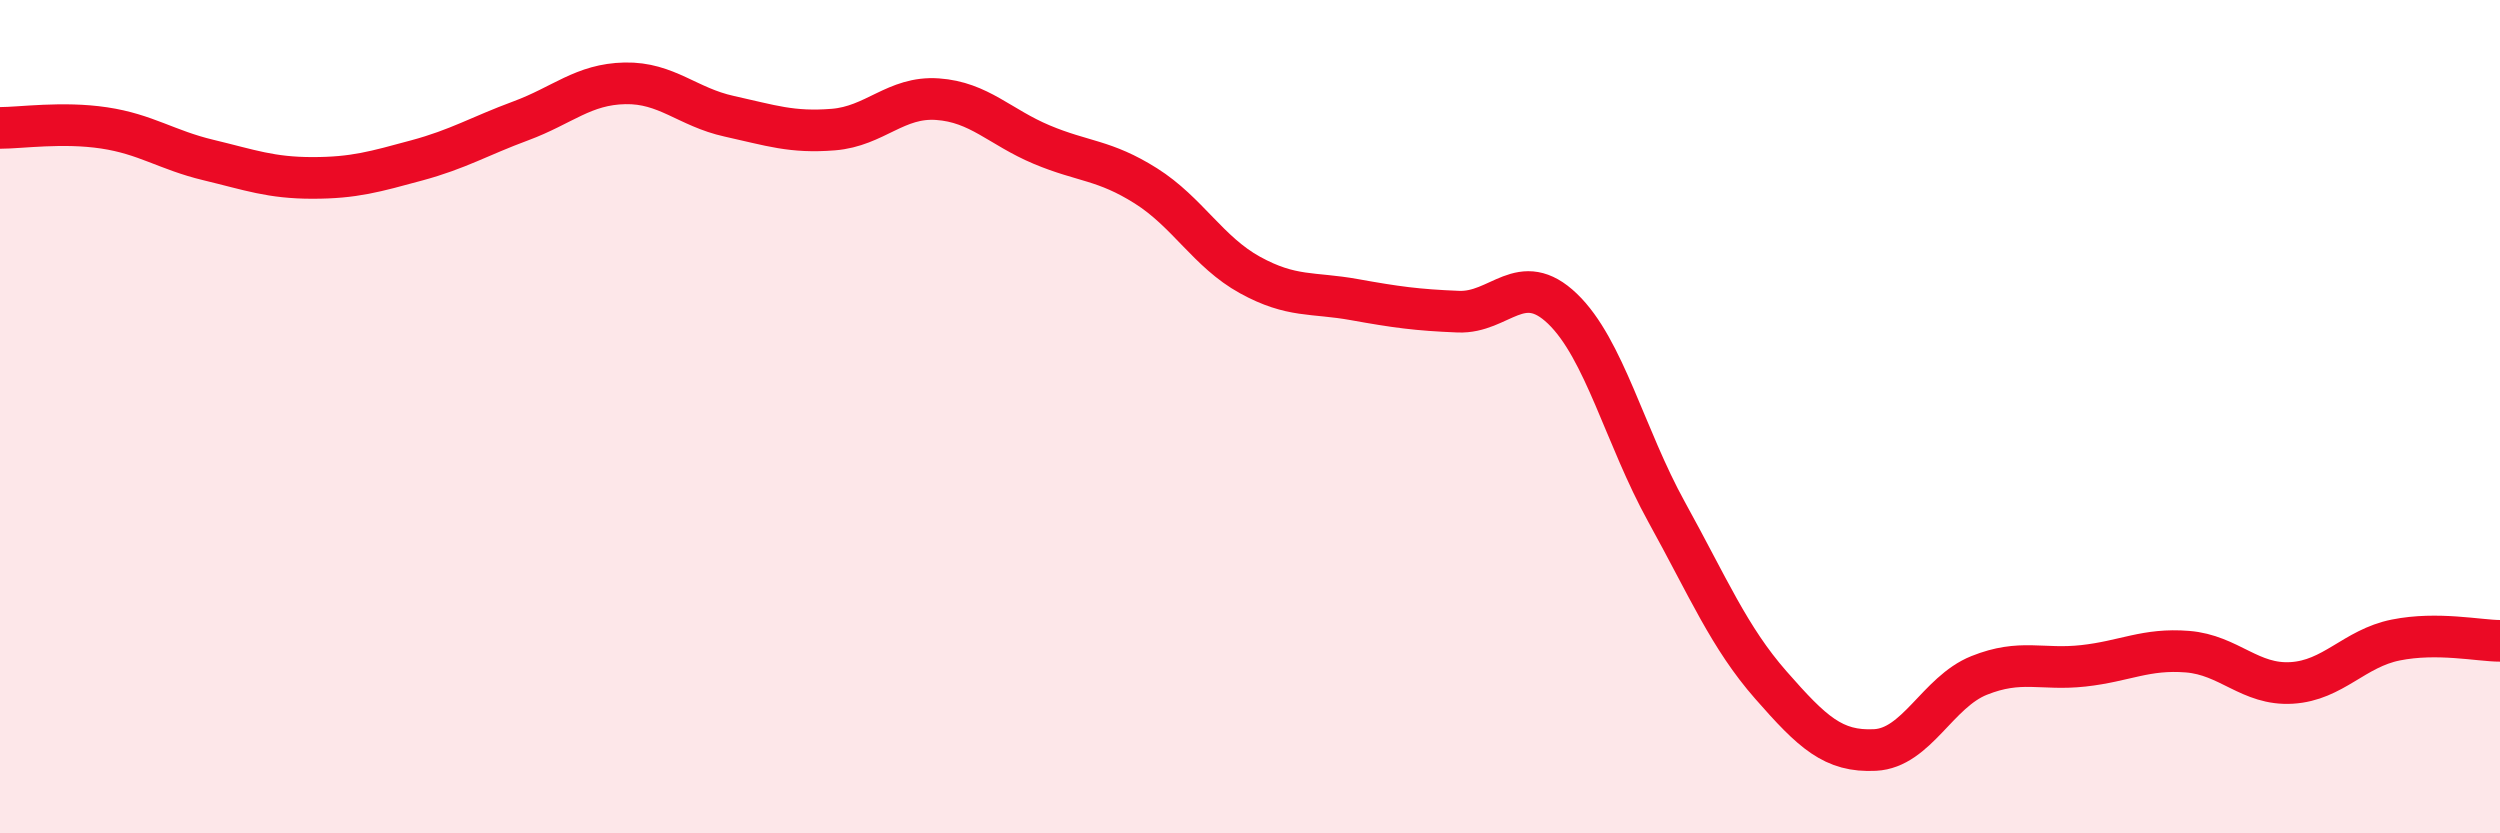 
    <svg width="60" height="20" viewBox="0 0 60 20" xmlns="http://www.w3.org/2000/svg">
      <path
        d="M 0,3.07 C 0.5,3.07 1.5,2.92 2.5,3.07 C 3.5,3.22 4,3.6 5,3.84 C 6,4.08 6.5,4.27 7.5,4.27 C 8.5,4.27 9,4.12 10,3.85 C 11,3.58 11.5,3.27 12.5,2.9 C 13.5,2.53 14,2.02 15,2 C 16,1.98 16.5,2.57 17.5,2.79 C 18.5,3.01 19,3.19 20,3.11 C 21,3.03 21.5,2.31 22.5,2.38 C 23.5,2.45 24,3.05 25,3.47 C 26,3.89 26.5,3.83 27.5,4.46 C 28.5,5.09 29,6.05 30,6.6 C 31,7.15 31.5,7.01 32.5,7.19 C 33.5,7.37 34,7.44 35,7.48 C 36,7.52 36.5,6.45 37.5,7.41 C 38.5,8.37 39,10.48 40,12.29 C 41,14.1 41.5,15.3 42.5,16.44 C 43.5,17.58 44,18.05 45,18 C 46,17.95 46.5,16.61 47.5,16.21 C 48.5,15.81 49,16.09 50,15.98 C 51,15.87 51.5,15.56 52.5,15.64 C 53.5,15.72 54,16.45 55,16.39 C 56,16.33 56.5,15.56 57.5,15.36 C 58.5,15.16 59.5,15.38 60,15.38L60 20L0 20Z"
        fill="#EB0A25"
        opacity="0.1"
        stroke-linecap="round"
        stroke-linejoin="round"
      />
      <path
        d="M 0,3.07 C 0.5,3.07 1.5,2.92 2.5,3.07 C 3.5,3.22 4,3.6 5,3.84 C 6,4.08 6.5,4.27 7.5,4.27 C 8.5,4.27 9,4.12 10,3.85 C 11,3.58 11.5,3.27 12.5,2.9 C 13.5,2.53 14,2.02 15,2 C 16,1.98 16.5,2.57 17.5,2.79 C 18.5,3.01 19,3.19 20,3.11 C 21,3.03 21.5,2.31 22.5,2.38 C 23.5,2.45 24,3.05 25,3.47 C 26,3.89 26.5,3.83 27.5,4.46 C 28.5,5.09 29,6.05 30,6.6 C 31,7.15 31.5,7.01 32.5,7.19 C 33.5,7.37 34,7.44 35,7.48 C 36,7.52 36.5,6.45 37.5,7.41 C 38.5,8.37 39,10.48 40,12.29 C 41,14.1 41.5,15.3 42.5,16.44 C 43.5,17.58 44,18.05 45,18 C 46,17.95 46.5,16.61 47.5,16.21 C 48.5,15.81 49,16.09 50,15.98 C 51,15.87 51.5,15.56 52.5,15.64 C 53.5,15.72 54,16.45 55,16.39 C 56,16.33 56.5,15.56 57.5,15.36 C 58.5,15.16 59.5,15.38 60,15.38"
        stroke="#EB0A25"
        stroke-width="1"
        fill="none"
        stroke-linecap="round"
        stroke-linejoin="round"
      />
    </svg>
  